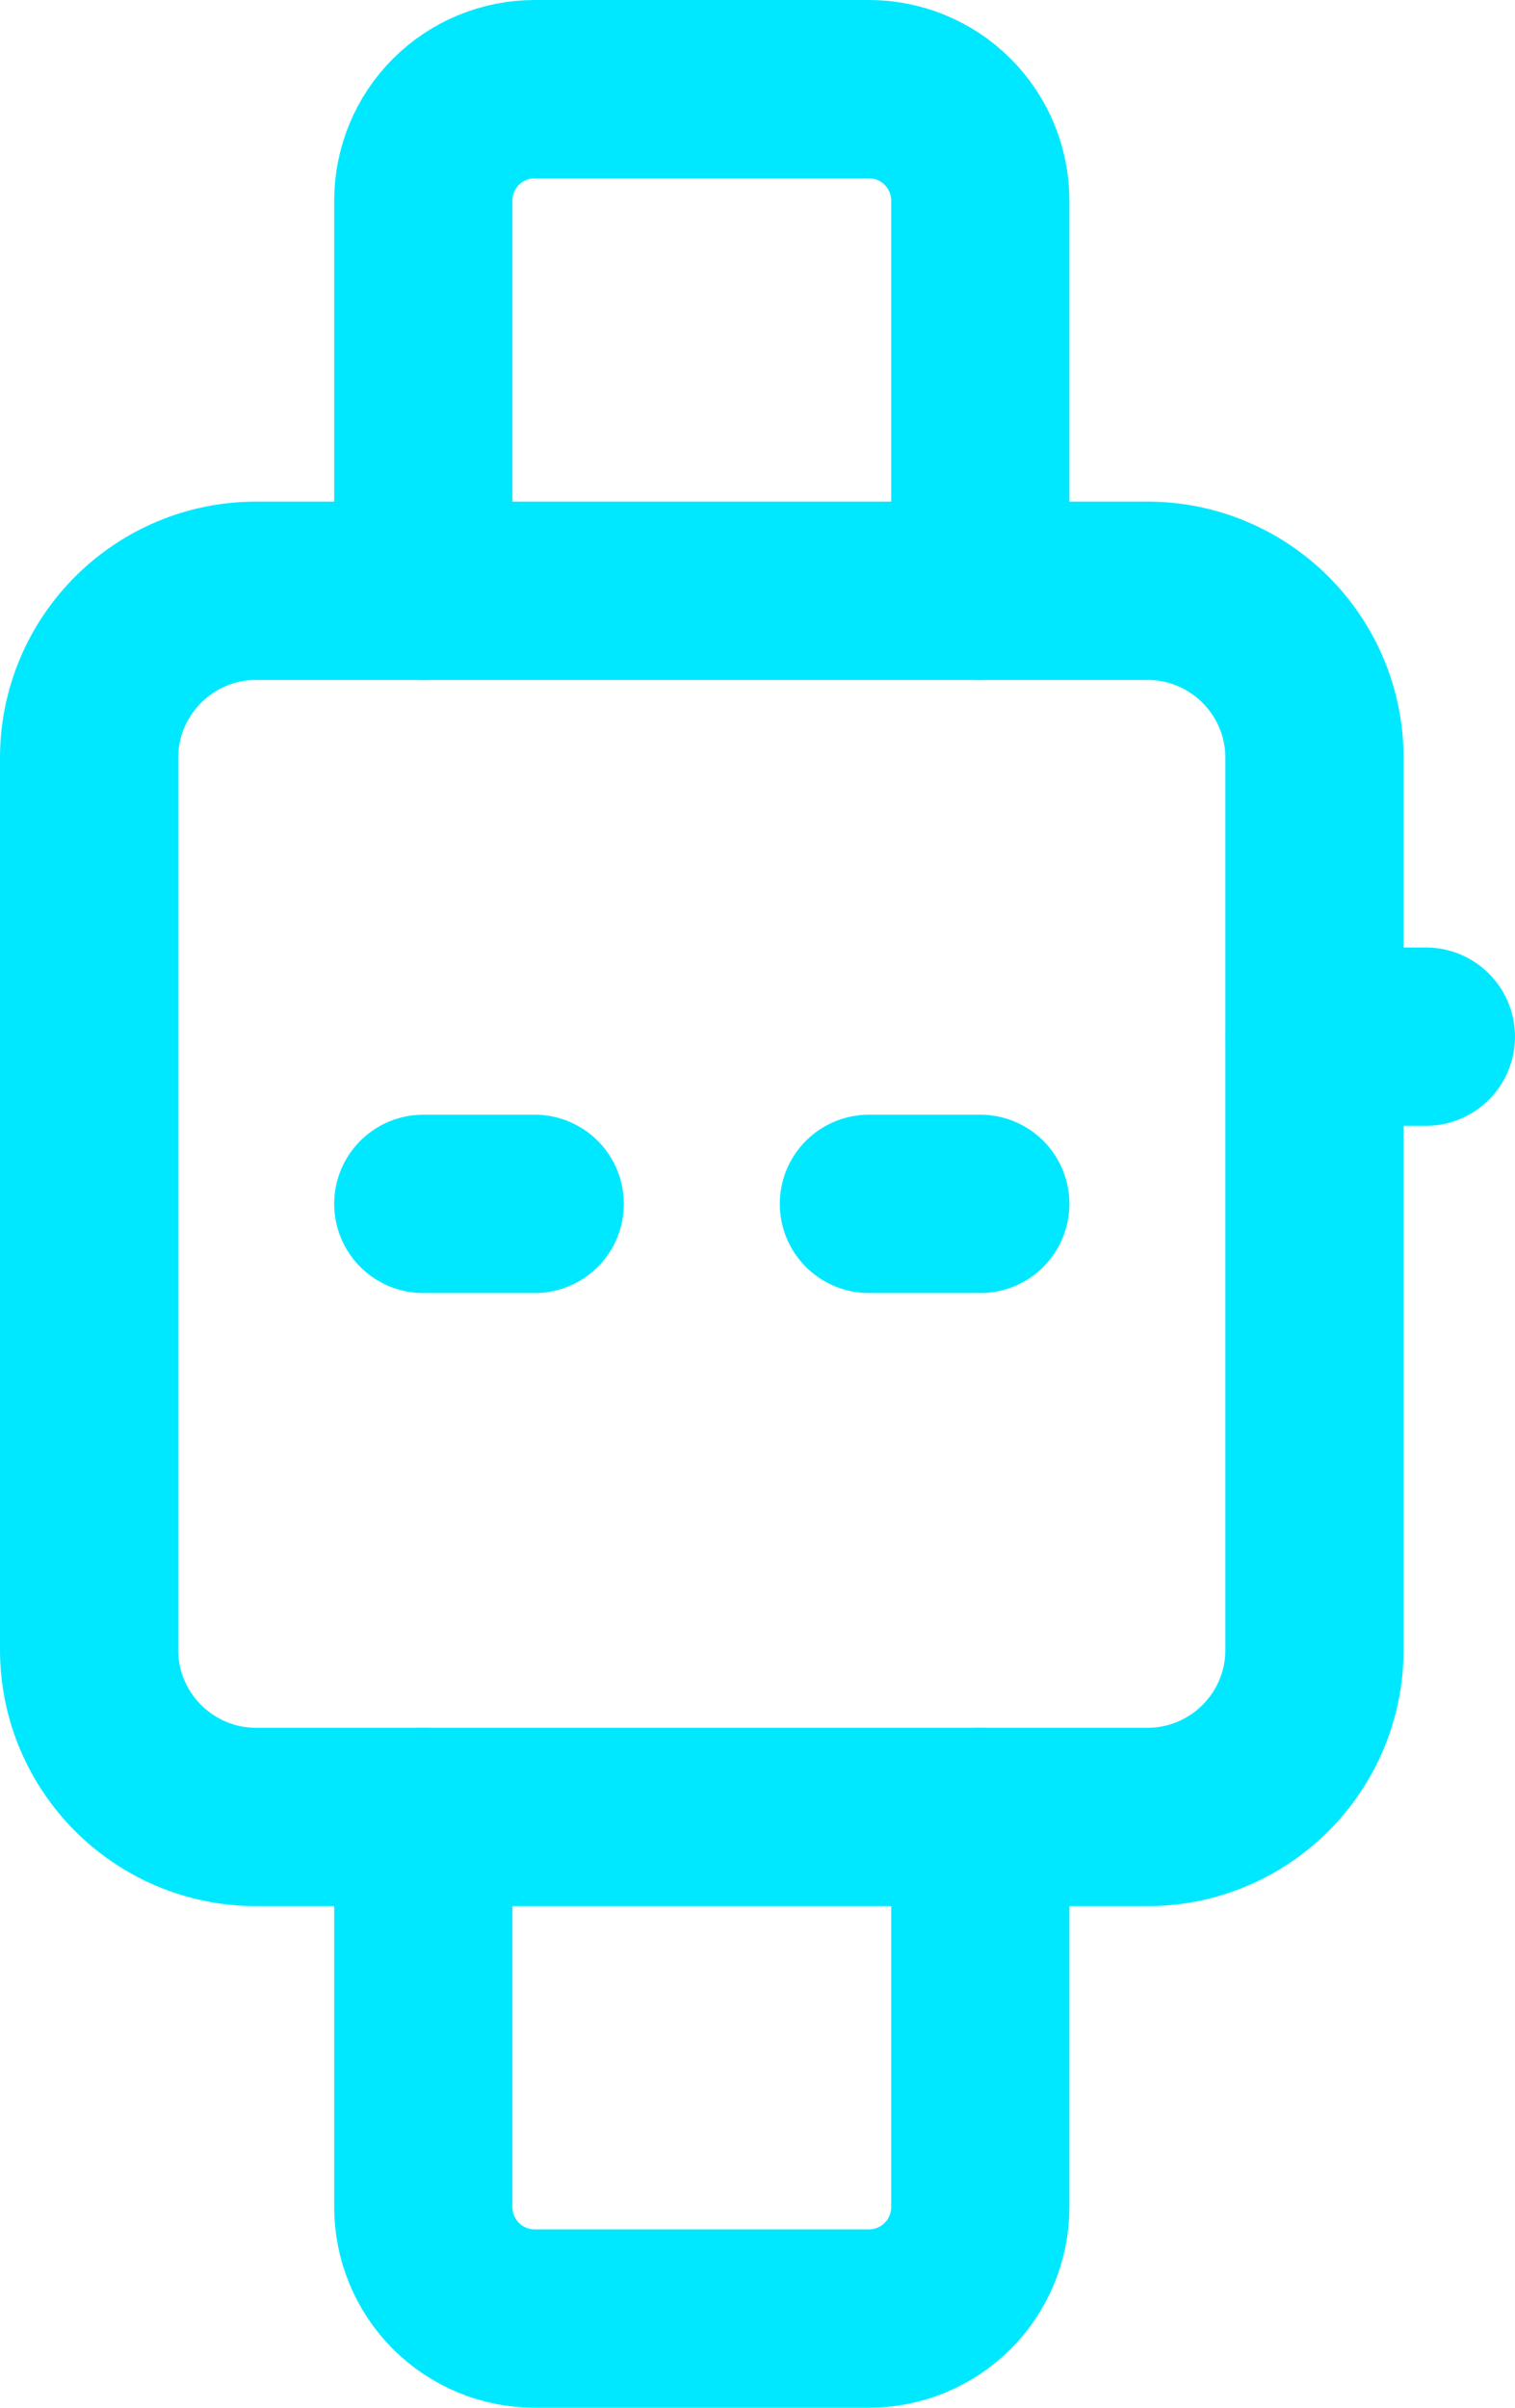 <?xml version="1.0" encoding="UTF-8"?>
<svg xmlns="http://www.w3.org/2000/svg" width="34" height="54" viewBox="0 0 34 54" fill="none">
  <path d="M25.75 13.25H5.75C3.679 13.25 2 14.929 2 17V37C2 39.071 3.679 40.75 5.75 40.75H25.75C27.821 40.75 29.5 39.071 29.5 37V17C29.5 14.929 27.821 13.25 25.75 13.25Z" stroke="#00E8FF" stroke-width="4"></path>
  <path d="M22 40.75V49.5C22 50.163 21.737 50.799 21.268 51.268C20.799 51.737 20.163 52 19.5 52H12C11.337 52 10.701 51.737 10.232 51.268C9.763 50.799 9.5 50.163 9.5 49.5V40.75M9.5 13.25V4.5C9.5 3.837 9.763 3.201 10.232 2.732C10.701 2.263 11.337 2 12 2H19.5C20.163 2 20.799 2.263 21.268 2.732C21.737 3.201 22 3.837 22 4.5V13.25M29.5 23.25H32M9.5 27H12M19.5 27H22" stroke="#00E8FF" stroke-width="4" stroke-linecap="round" stroke-linejoin="round"></path>
</svg>
